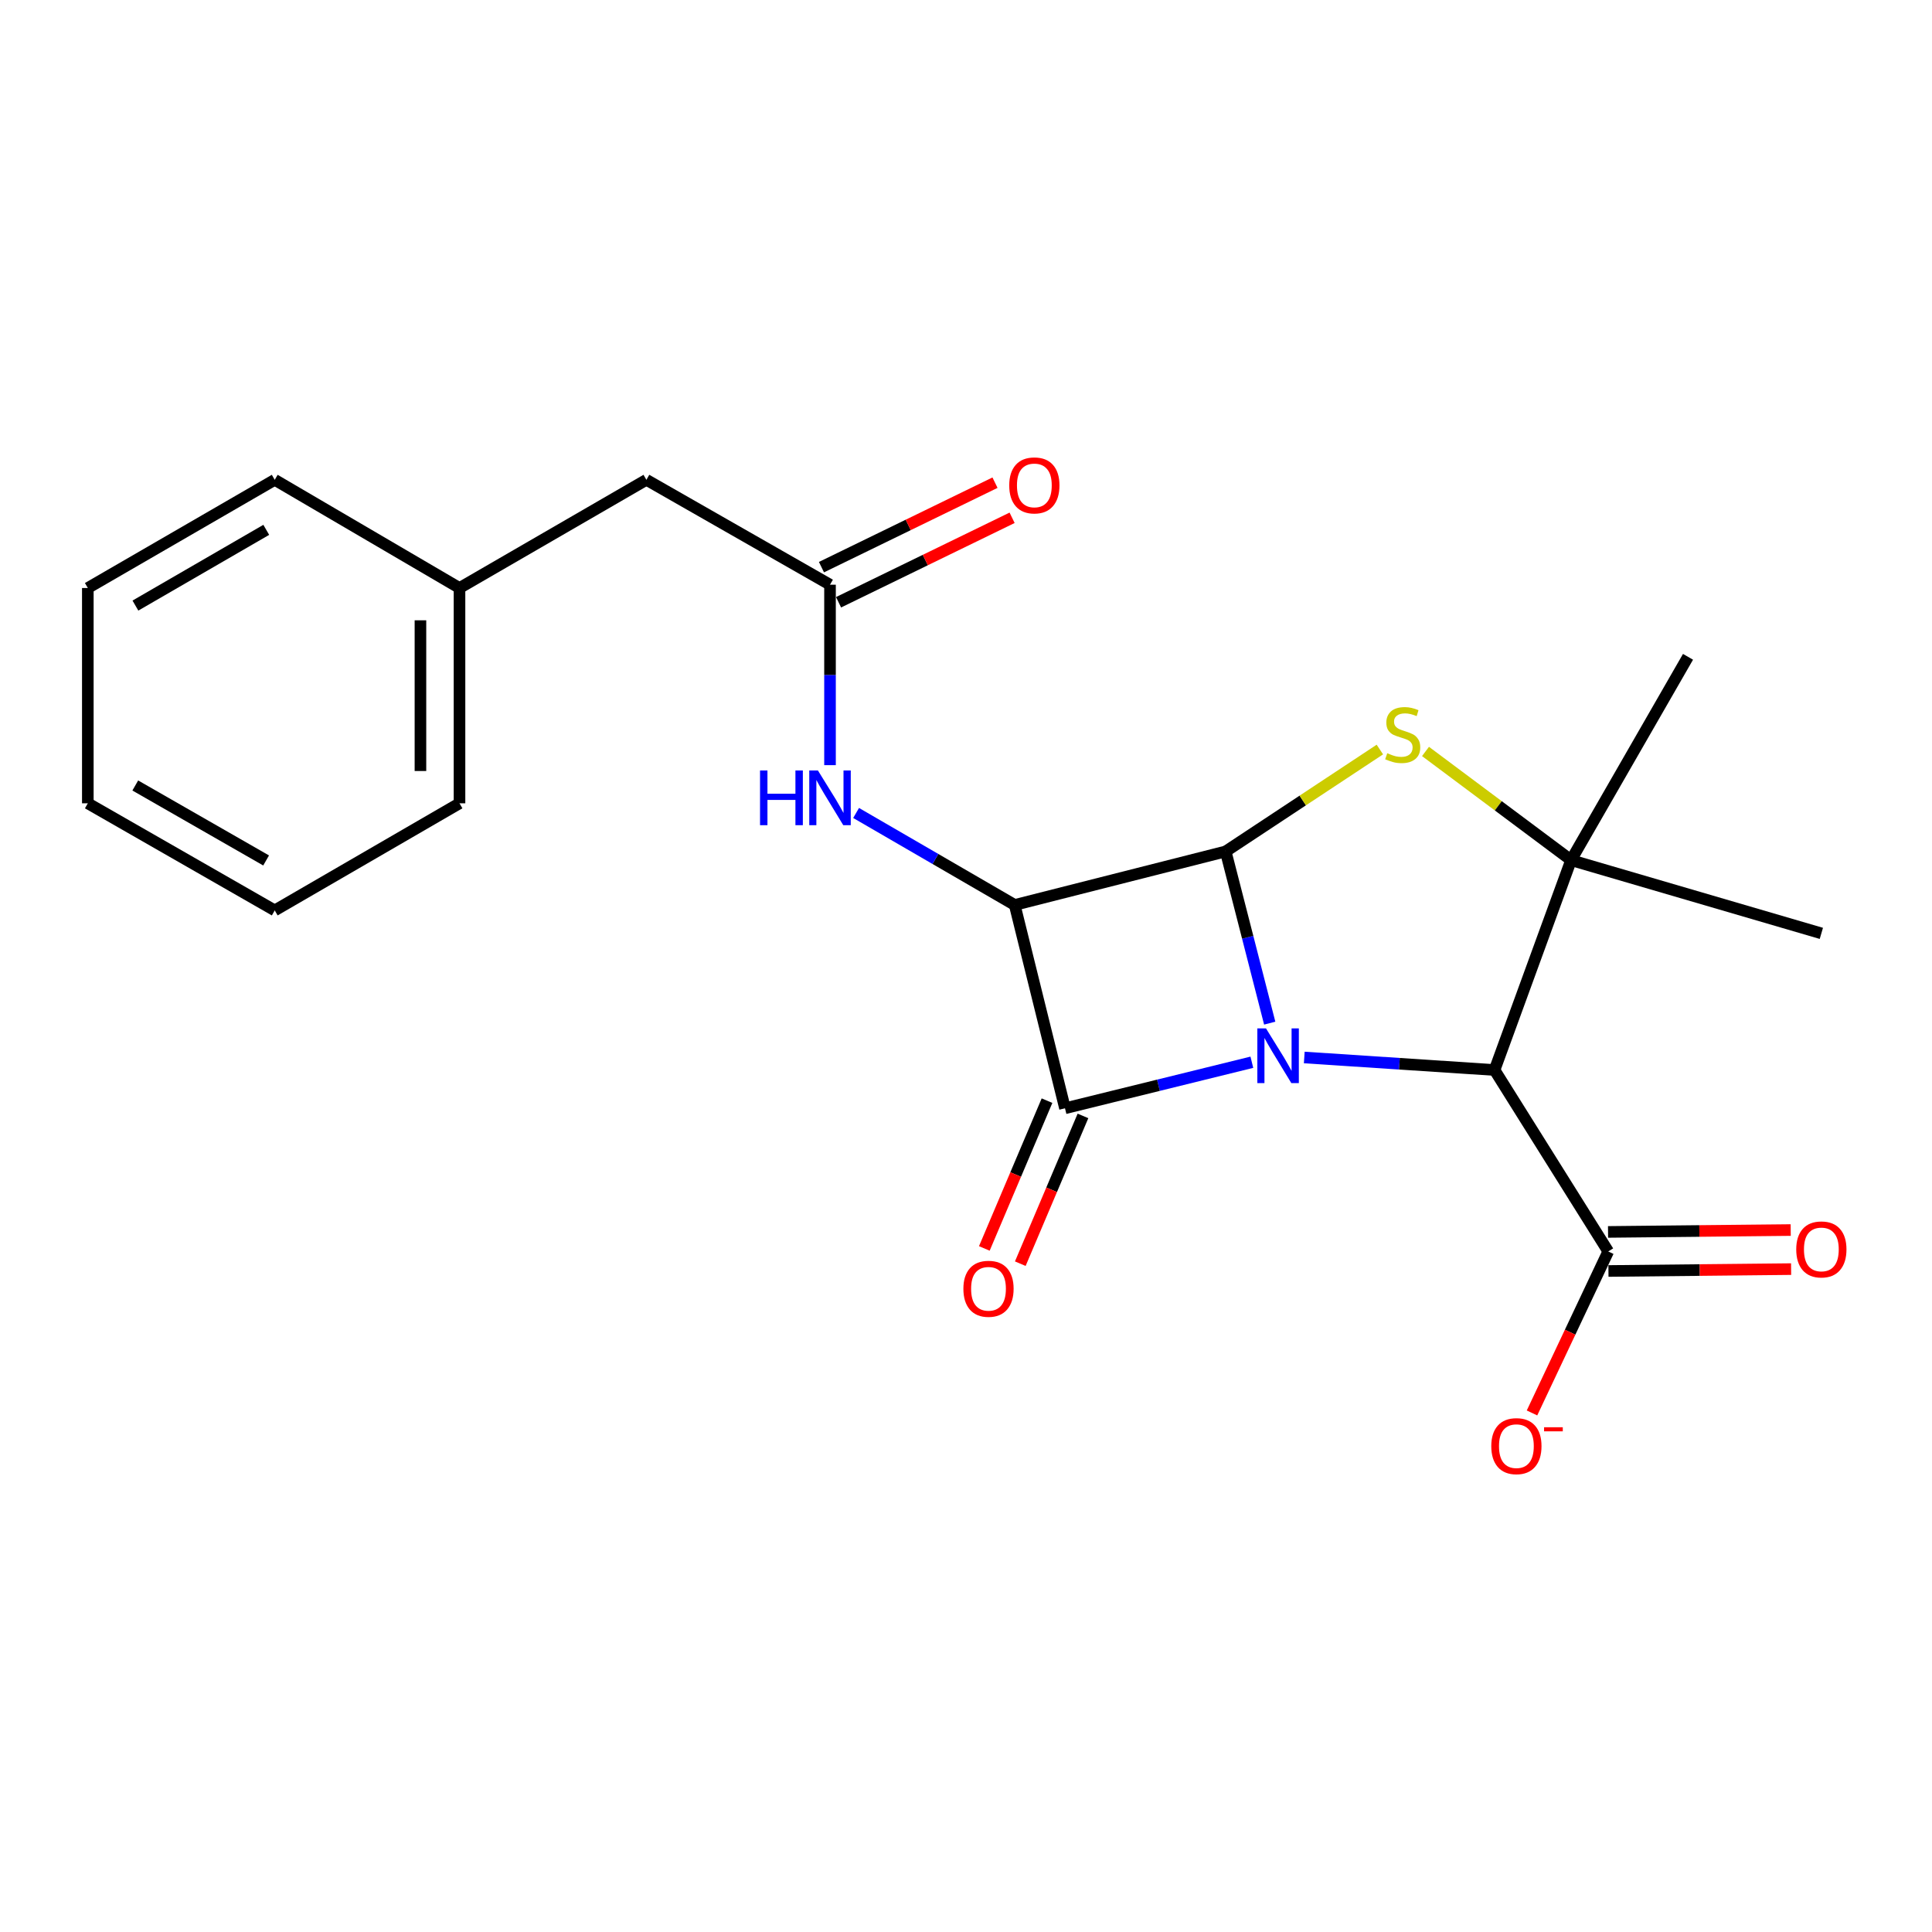 <?xml version='1.0' encoding='iso-8859-1'?>
<svg version='1.1' baseProfile='full'
              xmlns='http://www.w3.org/2000/svg'
                      xmlns:rdkit='http://www.rdkit.org/xml'
                      xmlns:xlink='http://www.w3.org/1999/xlink'
                  xml:space='preserve'
width='1000px' height='1000px' viewBox='0 0 1000 1000'>
<!-- END OF HEADER -->
<rect style='opacity:1.0;fill:#FFFFFF;stroke:none' width='1000' height='1000' x='0' y='0'> </rect>
<path class='bond-0' d='M 657.207,529.577 L 645.806,485.139' style='fill:none;fill-rule:evenodd;stroke:#0000FF;stroke-width:6px;stroke-linecap:butt;stroke-linejoin:miter;stroke-opacity:1' />
<path class='bond-0' d='M 645.806,485.139 L 634.405,440.701' style='fill:none;fill-rule:evenodd;stroke:#000000;stroke-width:6px;stroke-linecap:butt;stroke-linejoin:miter;stroke-opacity:1' />
<path class='bond-1' d='M 647.96,549.813 L 599.599,561.73' style='fill:none;fill-rule:evenodd;stroke:#0000FF;stroke-width:6px;stroke-linecap:butt;stroke-linejoin:miter;stroke-opacity:1' />
<path class='bond-1' d='M 599.599,561.73 L 551.237,573.646' style='fill:none;fill-rule:evenodd;stroke:#000000;stroke-width:6px;stroke-linecap:butt;stroke-linejoin:miter;stroke-opacity:1' />
<path class='bond-3' d='M 675.087,547.357 L 724.33,550.596' style='fill:none;fill-rule:evenodd;stroke:#0000FF;stroke-width:6px;stroke-linecap:butt;stroke-linejoin:miter;stroke-opacity:1' />
<path class='bond-3' d='M 724.33,550.596 L 773.573,553.834' style='fill:none;fill-rule:evenodd;stroke:#000000;stroke-width:6px;stroke-linecap:butt;stroke-linejoin:miter;stroke-opacity:1' />
<path class='bond-4' d='M 634.405,440.701 L 674.311,414.328' style='fill:none;fill-rule:evenodd;stroke:#000000;stroke-width:6px;stroke-linecap:butt;stroke-linejoin:miter;stroke-opacity:1' />
<path class='bond-4' d='M 674.311,414.328 L 714.216,387.956' style='fill:none;fill-rule:evenodd;stroke:#CCCC00;stroke-width:6px;stroke-linecap:butt;stroke-linejoin:miter;stroke-opacity:1' />
<path class='bond-23' d='M 634.405,440.701 L 525.214,468.408' style='fill:none;fill-rule:evenodd;stroke:#000000;stroke-width:6px;stroke-linecap:butt;stroke-linejoin:miter;stroke-opacity:1' />
<path class='bond-2' d='M 551.237,573.646 L 525.214,468.408' style='fill:none;fill-rule:evenodd;stroke:#000000;stroke-width:6px;stroke-linecap:butt;stroke-linejoin:miter;stroke-opacity:1' />
<path class='bond-9' d='M 541.931,569.699 L 525.71,607.944' style='fill:none;fill-rule:evenodd;stroke:#000000;stroke-width:6px;stroke-linecap:butt;stroke-linejoin:miter;stroke-opacity:1' />
<path class='bond-9' d='M 525.71,607.944 L 509.489,646.189' style='fill:none;fill-rule:evenodd;stroke:#FF0000;stroke-width:6px;stroke-linecap:butt;stroke-linejoin:miter;stroke-opacity:1' />
<path class='bond-9' d='M 560.543,577.593 L 544.322,615.838' style='fill:none;fill-rule:evenodd;stroke:#000000;stroke-width:6px;stroke-linecap:butt;stroke-linejoin:miter;stroke-opacity:1' />
<path class='bond-9' d='M 544.322,615.838 L 528.101,654.082' style='fill:none;fill-rule:evenodd;stroke:#FF0000;stroke-width:6px;stroke-linecap:butt;stroke-linejoin:miter;stroke-opacity:1' />
<path class='bond-7' d='M 525.214,468.408 L 484.165,444.6' style='fill:none;fill-rule:evenodd;stroke:#000000;stroke-width:6px;stroke-linecap:butt;stroke-linejoin:miter;stroke-opacity:1' />
<path class='bond-7' d='M 484.165,444.6 L 443.116,420.791' style='fill:none;fill-rule:evenodd;stroke:#0000FF;stroke-width:6px;stroke-linecap:butt;stroke-linejoin:miter;stroke-opacity:1' />
<path class='bond-5' d='M 773.573,553.834 L 813.187,445.216' style='fill:none;fill-rule:evenodd;stroke:#000000;stroke-width:6px;stroke-linecap:butt;stroke-linejoin:miter;stroke-opacity:1' />
<path class='bond-6' d='M 773.573,553.834 L 832.426,647.751' style='fill:none;fill-rule:evenodd;stroke:#000000;stroke-width:6px;stroke-linecap:butt;stroke-linejoin:miter;stroke-opacity:1' />
<path class='bond-22' d='M 737.841,388.952 L 775.514,417.084' style='fill:none;fill-rule:evenodd;stroke:#CCCC00;stroke-width:6px;stroke-linecap:butt;stroke-linejoin:miter;stroke-opacity:1' />
<path class='bond-22' d='M 775.514,417.084 L 813.187,445.216' style='fill:none;fill-rule:evenodd;stroke:#000000;stroke-width:6px;stroke-linecap:butt;stroke-linejoin:miter;stroke-opacity:1' />
<path class='bond-14' d='M 813.187,445.216 L 873.712,339.966' style='fill:none;fill-rule:evenodd;stroke:#000000;stroke-width:6px;stroke-linecap:butt;stroke-linejoin:miter;stroke-opacity:1' />
<path class='bond-15' d='M 813.187,445.216 L 942.729,483.11' style='fill:none;fill-rule:evenodd;stroke:#000000;stroke-width:6px;stroke-linecap:butt;stroke-linejoin:miter;stroke-opacity:1' />
<path class='bond-10' d='M 832.53,657.859 L 879.803,657.373' style='fill:none;fill-rule:evenodd;stroke:#000000;stroke-width:6px;stroke-linecap:butt;stroke-linejoin:miter;stroke-opacity:1' />
<path class='bond-10' d='M 879.803,657.373 L 927.075,656.886' style='fill:none;fill-rule:evenodd;stroke:#FF0000;stroke-width:6px;stroke-linecap:butt;stroke-linejoin:miter;stroke-opacity:1' />
<path class='bond-10' d='M 832.322,637.643 L 879.595,637.157' style='fill:none;fill-rule:evenodd;stroke:#000000;stroke-width:6px;stroke-linecap:butt;stroke-linejoin:miter;stroke-opacity:1' />
<path class='bond-10' d='M 879.595,637.157 L 926.868,636.671' style='fill:none;fill-rule:evenodd;stroke:#FF0000;stroke-width:6px;stroke-linecap:butt;stroke-linejoin:miter;stroke-opacity:1' />
<path class='bond-13' d='M 832.426,647.751 L 812.693,689.544' style='fill:none;fill-rule:evenodd;stroke:#000000;stroke-width:6px;stroke-linecap:butt;stroke-linejoin:miter;stroke-opacity:1' />
<path class='bond-13' d='M 812.693,689.544 L 792.959,731.337' style='fill:none;fill-rule:evenodd;stroke:#FF0000;stroke-width:6px;stroke-linecap:butt;stroke-linejoin:miter;stroke-opacity:1' />
<path class='bond-8' d='M 429.613,396.041 L 429.613,349.343' style='fill:none;fill-rule:evenodd;stroke:#0000FF;stroke-width:6px;stroke-linecap:butt;stroke-linejoin:miter;stroke-opacity:1' />
<path class='bond-8' d='M 429.613,349.343 L 429.613,302.644' style='fill:none;fill-rule:evenodd;stroke:#000000;stroke-width:6px;stroke-linecap:butt;stroke-linejoin:miter;stroke-opacity:1' />
<path class='bond-11' d='M 434.037,311.733 L 478.949,289.871' style='fill:none;fill-rule:evenodd;stroke:#000000;stroke-width:6px;stroke-linecap:butt;stroke-linejoin:miter;stroke-opacity:1' />
<path class='bond-11' d='M 478.949,289.871 L 523.862,268.008' style='fill:none;fill-rule:evenodd;stroke:#FF0000;stroke-width:6px;stroke-linecap:butt;stroke-linejoin:miter;stroke-opacity:1' />
<path class='bond-11' d='M 425.188,293.556 L 470.101,271.693' style='fill:none;fill-rule:evenodd;stroke:#000000;stroke-width:6px;stroke-linecap:butt;stroke-linejoin:miter;stroke-opacity:1' />
<path class='bond-11' d='M 470.101,271.693 L 515.013,249.831' style='fill:none;fill-rule:evenodd;stroke:#FF0000;stroke-width:6px;stroke-linecap:butt;stroke-linejoin:miter;stroke-opacity:1' />
<path class='bond-12' d='M 429.613,302.644 L 334.573,248.352' style='fill:none;fill-rule:evenodd;stroke:#000000;stroke-width:6px;stroke-linecap:butt;stroke-linejoin:miter;stroke-opacity:1' />
<path class='bond-16' d='M 334.573,248.352 L 237.837,304.352' style='fill:none;fill-rule:evenodd;stroke:#000000;stroke-width:6px;stroke-linecap:butt;stroke-linejoin:miter;stroke-opacity:1' />
<path class='bond-17' d='M 237.837,304.352 L 237.837,415.789' style='fill:none;fill-rule:evenodd;stroke:#000000;stroke-width:6px;stroke-linecap:butt;stroke-linejoin:miter;stroke-opacity:1' />
<path class='bond-17' d='M 217.62,321.067 L 217.62,399.074' style='fill:none;fill-rule:evenodd;stroke:#000000;stroke-width:6px;stroke-linecap:butt;stroke-linejoin:miter;stroke-opacity:1' />
<path class='bond-18' d='M 237.837,304.352 L 142.202,248.352' style='fill:none;fill-rule:evenodd;stroke:#000000;stroke-width:6px;stroke-linecap:butt;stroke-linejoin:miter;stroke-opacity:1' />
<path class='bond-20' d='M 237.837,415.789 L 142.202,471.227' style='fill:none;fill-rule:evenodd;stroke:#000000;stroke-width:6px;stroke-linecap:butt;stroke-linejoin:miter;stroke-opacity:1' />
<path class='bond-19' d='M 142.202,248.352 L 45.455,304.352' style='fill:none;fill-rule:evenodd;stroke:#000000;stroke-width:6px;stroke-linecap:butt;stroke-linejoin:miter;stroke-opacity:1' />
<path class='bond-19' d='M 137.817,274.249 L 70.094,313.448' style='fill:none;fill-rule:evenodd;stroke:#000000;stroke-width:6px;stroke-linecap:butt;stroke-linejoin:miter;stroke-opacity:1' />
<path class='bond-21' d='M 45.455,304.352 L 45.455,415.789' style='fill:none;fill-rule:evenodd;stroke:#000000;stroke-width:6px;stroke-linecap:butt;stroke-linejoin:miter;stroke-opacity:1' />
<path class='bond-24' d='M 142.202,471.227 L 45.455,415.789' style='fill:none;fill-rule:evenodd;stroke:#000000;stroke-width:6px;stroke-linecap:butt;stroke-linejoin:miter;stroke-opacity:1' />
<path class='bond-24' d='M 137.741,445.371 L 70.018,406.564' style='fill:none;fill-rule:evenodd;stroke:#000000;stroke-width:6px;stroke-linecap:butt;stroke-linejoin:miter;stroke-opacity:1' />
<path  class='atom-0' d='M 655.28 532.306
L 664.56 547.306
Q 665.48 548.786, 666.96 551.466
Q 668.44 554.146, 668.52 554.306
L 668.52 532.306
L 672.28 532.306
L 672.28 560.626
L 668.4 560.626
L 658.44 544.226
Q 657.28 542.306, 656.04 540.106
Q 654.84 537.906, 654.48 537.226
L 654.48 560.626
L 650.8 560.626
L 650.8 532.306
L 655.28 532.306
' fill='#0000FF'/>
<path  class='atom-5' d='M 718.042 389.861
Q 718.362 389.981, 719.682 390.541
Q 721.002 391.101, 722.442 391.461
Q 723.922 391.781, 725.362 391.781
Q 728.042 391.781, 729.602 390.501
Q 731.162 389.181, 731.162 386.901
Q 731.162 385.341, 730.362 384.381
Q 729.602 383.421, 728.402 382.901
Q 727.202 382.381, 725.202 381.781
Q 722.682 381.021, 721.162 380.301
Q 719.682 379.581, 718.602 378.061
Q 717.562 376.541, 717.562 373.981
Q 717.562 370.421, 719.962 368.221
Q 722.402 366.021, 727.202 366.021
Q 730.482 366.021, 734.202 367.581
L 733.282 370.661
Q 729.882 369.261, 727.322 369.261
Q 724.562 369.261, 723.042 370.421
Q 721.522 371.541, 721.562 373.501
Q 721.562 375.021, 722.322 375.941
Q 723.122 376.861, 724.242 377.381
Q 725.402 377.901, 727.322 378.501
Q 729.882 379.301, 731.402 380.101
Q 732.922 380.901, 734.002 382.541
Q 735.122 384.141, 735.122 386.901
Q 735.122 390.821, 732.482 392.941
Q 729.882 395.021, 725.522 395.021
Q 723.002 395.021, 721.082 394.461
Q 719.202 393.941, 716.962 393.021
L 718.042 389.861
' fill='#CCCC00'/>
<path  class='atom-8' d='M 393.393 398.799
L 397.233 398.799
L 397.233 410.839
L 411.713 410.839
L 411.713 398.799
L 415.553 398.799
L 415.553 427.119
L 411.713 427.119
L 411.713 414.039
L 397.233 414.039
L 397.233 427.119
L 393.393 427.119
L 393.393 398.799
' fill='#0000FF'/>
<path  class='atom-8' d='M 423.353 398.799
L 432.633 413.799
Q 433.553 415.279, 435.033 417.959
Q 436.513 420.639, 436.593 420.799
L 436.593 398.799
L 440.353 398.799
L 440.353 427.119
L 436.473 427.119
L 426.513 410.719
Q 425.353 408.799, 424.113 406.599
Q 422.913 404.399, 422.553 403.719
L 422.553 427.119
L 418.873 427.119
L 418.873 398.799
L 423.353 398.799
' fill='#0000FF'/>
<path  class='atom-10' d='M 498.647 667.07
Q 498.647 660.27, 502.007 656.47
Q 505.367 652.67, 511.647 652.67
Q 517.927 652.67, 521.287 656.47
Q 524.647 660.27, 524.647 667.07
Q 524.647 673.95, 521.247 677.87
Q 517.847 681.75, 511.647 681.75
Q 505.407 681.75, 502.007 677.87
Q 498.647 673.99, 498.647 667.07
M 511.647 678.55
Q 515.967 678.55, 518.287 675.67
Q 520.647 672.75, 520.647 667.07
Q 520.647 661.51, 518.287 658.71
Q 515.967 655.87, 511.647 655.87
Q 507.327 655.87, 504.967 658.67
Q 502.647 661.47, 502.647 667.07
Q 502.647 672.79, 504.967 675.67
Q 507.327 678.55, 511.647 678.55
' fill='#FF0000'/>
<path  class='atom-11' d='M 929.729 646.697
Q 929.729 639.897, 933.089 636.097
Q 936.449 632.297, 942.729 632.297
Q 949.009 632.297, 952.369 636.097
Q 955.729 639.897, 955.729 646.697
Q 955.729 653.577, 952.329 657.497
Q 948.929 661.377, 942.729 661.377
Q 936.489 661.377, 933.089 657.497
Q 929.729 653.617, 929.729 646.697
M 942.729 658.177
Q 947.049 658.177, 949.369 655.297
Q 951.729 652.377, 951.729 646.697
Q 951.729 641.137, 949.369 638.337
Q 947.049 635.497, 942.729 635.497
Q 938.409 635.497, 936.049 638.297
Q 933.729 641.097, 933.729 646.697
Q 933.729 652.417, 936.049 655.297
Q 938.409 658.177, 942.729 658.177
' fill='#FF0000'/>
<path  class='atom-12' d='M 522.378 251.24
Q 522.378 244.44, 525.738 240.64
Q 529.098 236.84, 535.378 236.84
Q 541.658 236.84, 545.018 240.64
Q 548.378 244.44, 548.378 251.24
Q 548.378 258.12, 544.978 262.04
Q 541.578 265.92, 535.378 265.92
Q 529.138 265.92, 525.738 262.04
Q 522.378 258.16, 522.378 251.24
M 535.378 262.72
Q 539.698 262.72, 542.018 259.84
Q 544.378 256.92, 544.378 251.24
Q 544.378 245.68, 542.018 242.88
Q 539.698 240.04, 535.378 240.04
Q 531.058 240.04, 528.698 242.84
Q 526.378 245.64, 526.378 251.24
Q 526.378 256.96, 528.698 259.84
Q 531.058 262.72, 535.378 262.72
' fill='#FF0000'/>
<path  class='atom-14' d='M 771.883 748.52
Q 771.883 741.72, 775.243 737.92
Q 778.603 734.12, 784.883 734.12
Q 791.163 734.12, 794.523 737.92
Q 797.883 741.72, 797.883 748.52
Q 797.883 755.4, 794.483 759.32
Q 791.083 763.2, 784.883 763.2
Q 778.643 763.2, 775.243 759.32
Q 771.883 755.44, 771.883 748.52
M 784.883 760
Q 789.203 760, 791.523 757.12
Q 793.883 754.2, 793.883 748.52
Q 793.883 742.96, 791.523 740.16
Q 789.203 737.32, 784.883 737.32
Q 780.563 737.32, 778.203 740.12
Q 775.883 742.92, 775.883 748.52
Q 775.883 754.24, 778.203 757.12
Q 780.563 760, 784.883 760
' fill='#FF0000'/>
<path  class='atom-14' d='M 799.203 738.743
L 808.892 738.743
L 808.892 740.855
L 799.203 740.855
L 799.203 738.743
' fill='#FF0000'/>
</svg>
